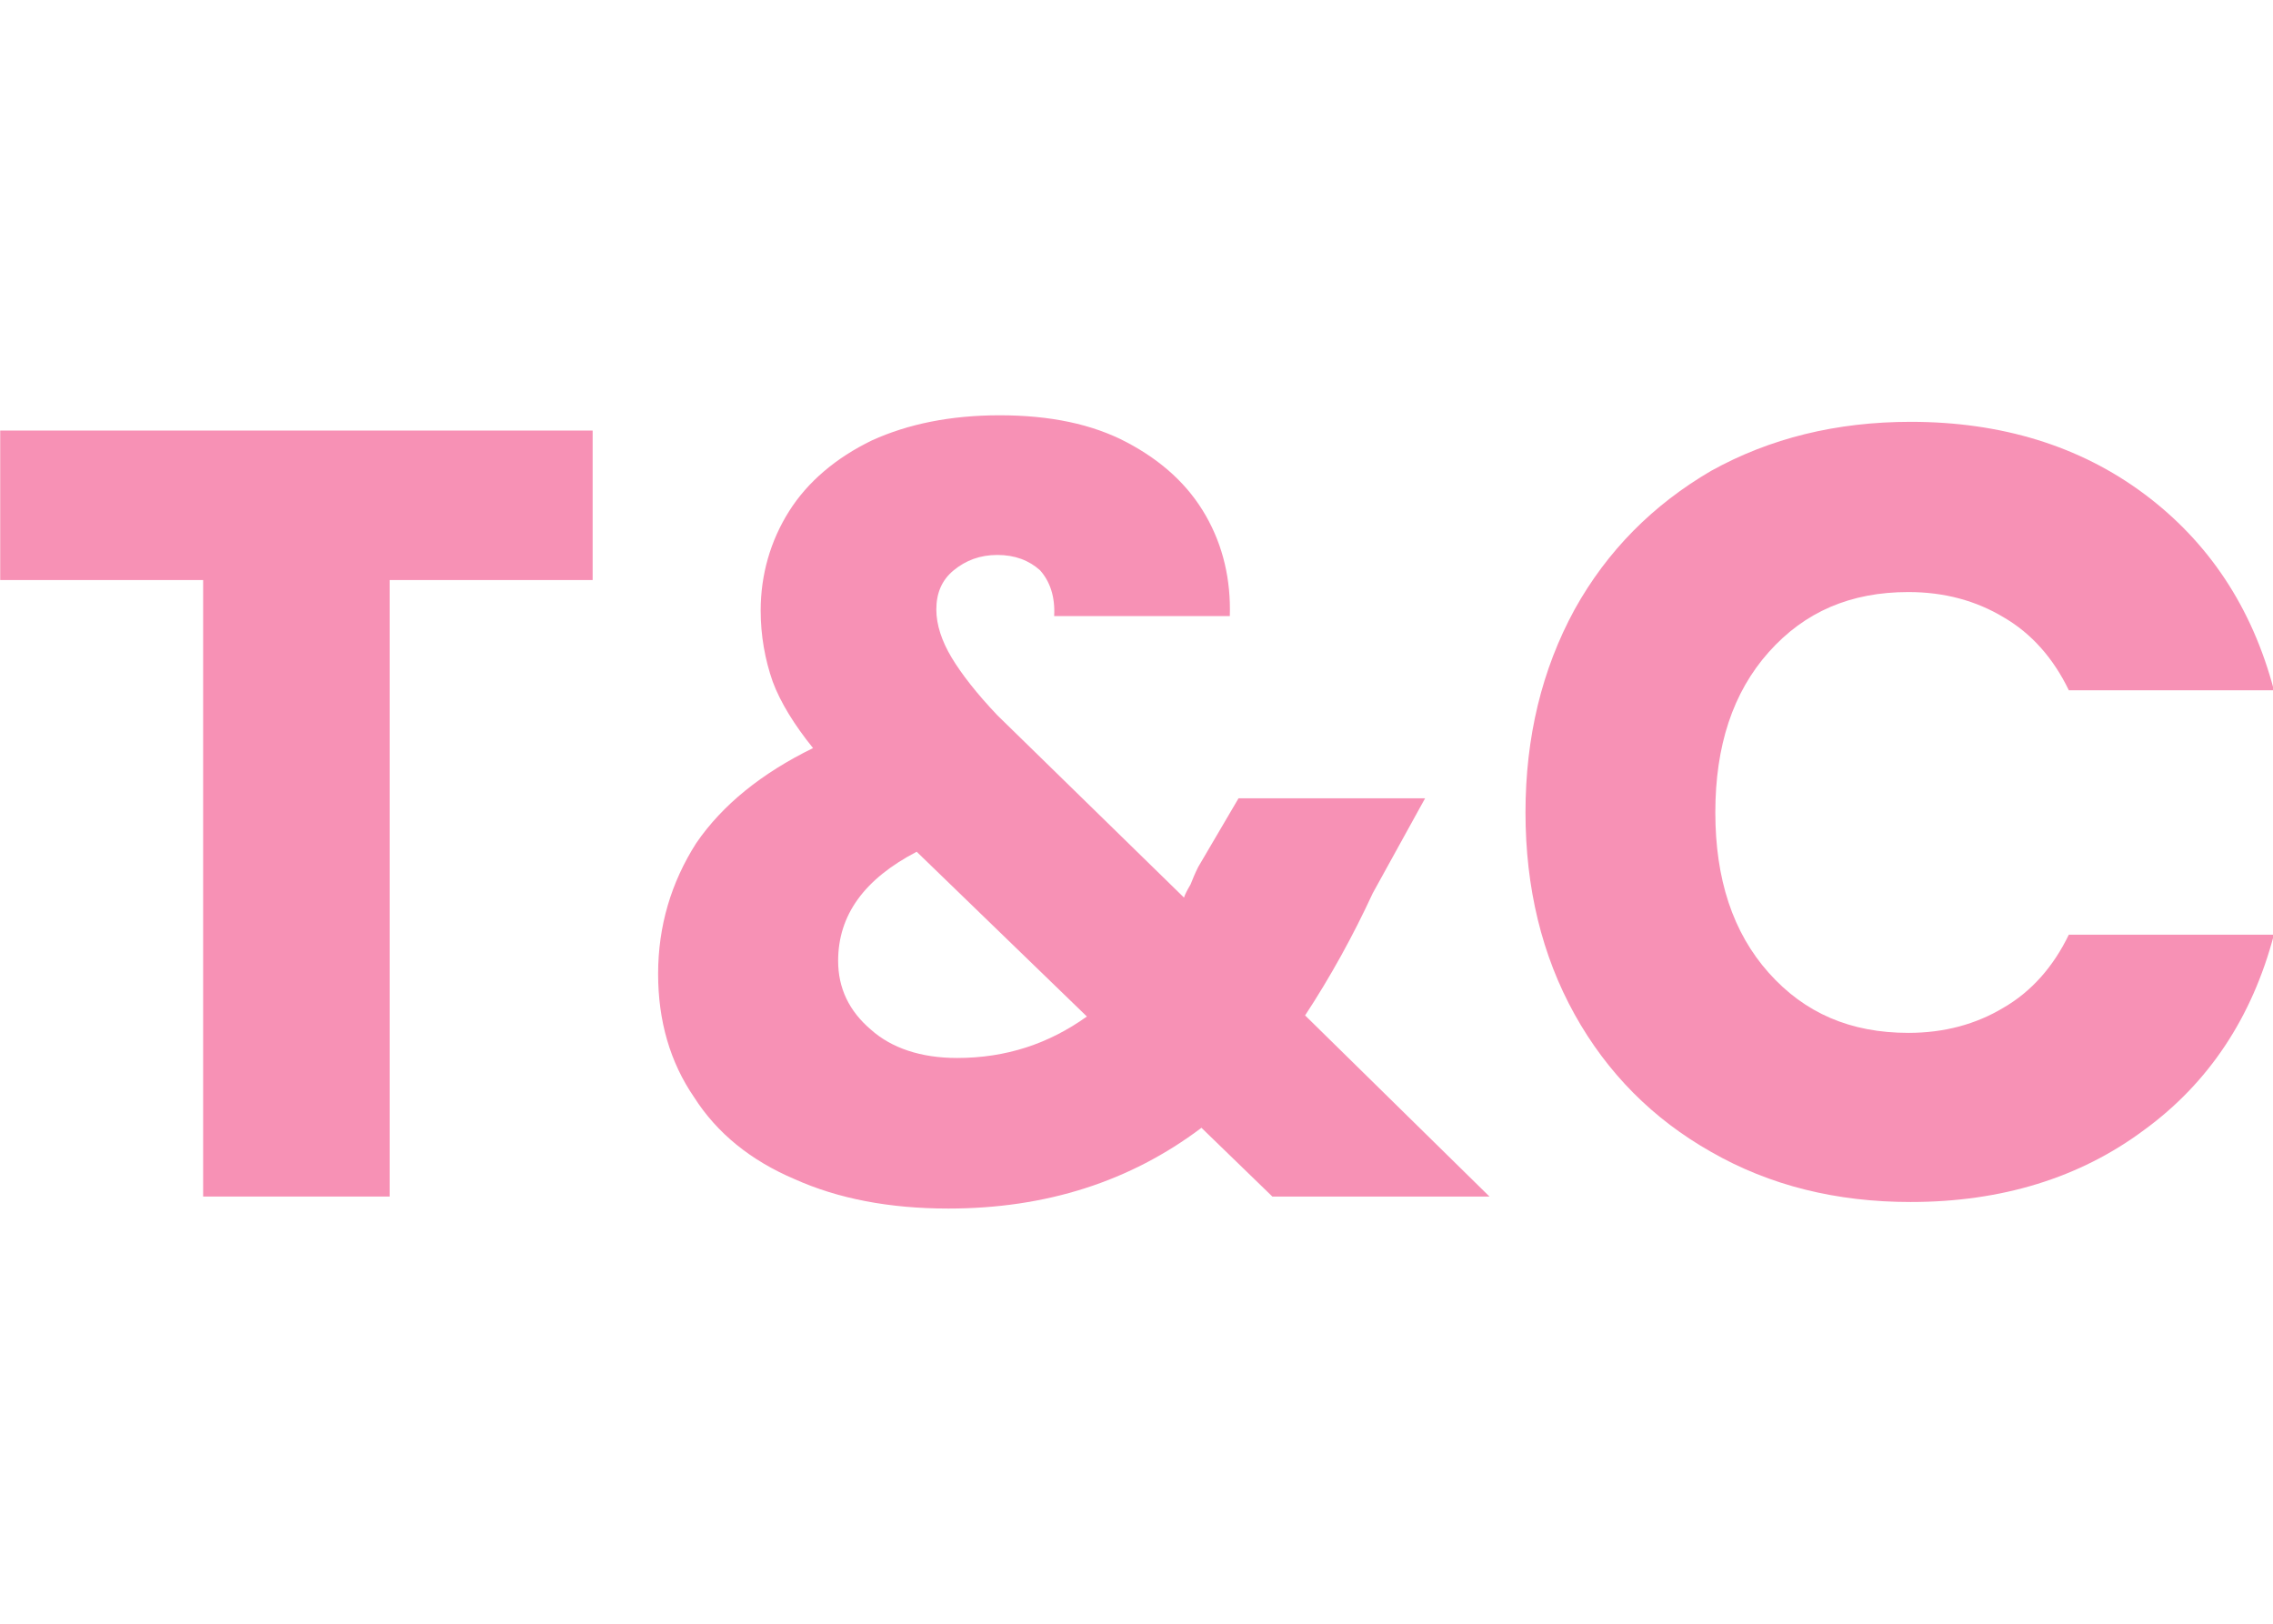 <?xml version="1.0" encoding="UTF-8" standalone="no"?>
<!DOCTYPE svg PUBLIC "-//W3C//DTD SVG 1.1//EN" "http://www.w3.org/Graphics/SVG/1.1/DTD/svg11.dtd">
<svg width="100%" height="100%" viewBox="0 0 70 50" version="1.1" xmlns="http://www.w3.org/2000/svg" xmlns:xlink="http://www.w3.org/1999/xlink" xml:space="preserve" xmlns:serif="http://www.serif.com/" style="fill-rule:evenodd;clip-rule:evenodd;stroke-linejoin:round;stroke-miterlimit:2;">
    <g transform="matrix(0.672,0,0,0.672,-18.716,20.12)">
        <g transform="matrix(50,0,0,50,26.661,24.889)">
            <path d="M0.567,-0.702L0.567,-0.565L0.381,-0.565L0.381,-0L0.21,-0L0.21,-0.565L0.024,-0.565L0.024,-0.702L0.567,-0.702Z" style="fill:rgb(247,145,181);fill-rule:nonzero;"/>
        </g>
        <g transform="matrix(50,0,0,50,56.211,24.889)">
            <path d="M0.599,-0L0.534,-0.063C0.469,-0.014 0.392,0.011 0.302,0.011C0.248,0.011 0.201,0.002 0.161,-0.016C0.121,-0.033 0.09,-0.058 0.069,-0.091C0.047,-0.123 0.036,-0.161 0.036,-0.204C0.036,-0.248 0.048,-0.288 0.071,-0.324C0.095,-0.359 0.131,-0.388 0.178,-0.411C0.161,-0.432 0.148,-0.453 0.141,-0.472C0.134,-0.492 0.13,-0.514 0.13,-0.537C0.13,-0.57 0.139,-0.601 0.156,-0.628C0.173,-0.655 0.199,-0.677 0.232,-0.693C0.265,-0.708 0.304,-0.716 0.349,-0.716C0.395,-0.716 0.434,-0.708 0.466,-0.691C0.498,-0.674 0.522,-0.652 0.538,-0.624C0.554,-0.596 0.561,-0.565 0.56,-0.532L0.399,-0.532C0.4,-0.55 0.395,-0.564 0.386,-0.574C0.376,-0.583 0.363,-0.588 0.347,-0.588C0.331,-0.588 0.318,-0.583 0.307,-0.574C0.296,-0.565 0.291,-0.553 0.291,-0.538C0.291,-0.524 0.296,-0.509 0.305,-0.494C0.314,-0.479 0.328,-0.461 0.347,-0.441L0.518,-0.274C0.519,-0.277 0.521,-0.281 0.524,-0.286C0.526,-0.291 0.528,-0.296 0.531,-0.302L0.568,-0.365L0.739,-0.365L0.691,-0.278C0.673,-0.239 0.652,-0.201 0.629,-0.166L0.798,-0L0.599,-0ZM0.31,-0.127C0.355,-0.127 0.394,-0.14 0.429,-0.165L0.273,-0.316C0.225,-0.291 0.201,-0.258 0.201,-0.216C0.201,-0.191 0.211,-0.17 0.231,-0.153C0.25,-0.136 0.277,-0.127 0.31,-0.127Z" style="fill:rgb(247,145,181);fill-rule:nonzero;"/>
        </g>
        <g transform="matrix(50,0,0,50,96.111,24.889)">
            <path d="M0.033,-0.352C0.033,-0.421 0.048,-0.483 0.078,-0.538C0.108,-0.592 0.15,-0.634 0.203,-0.665C0.257,-0.695 0.318,-0.71 0.386,-0.71C0.469,-0.71 0.541,-0.688 0.6,-0.644C0.659,-0.6 0.699,-0.54 0.719,-0.464L0.531,-0.464C0.517,-0.493 0.497,-0.516 0.471,-0.531C0.446,-0.546 0.417,-0.554 0.384,-0.554C0.331,-0.554 0.289,-0.536 0.256,-0.499C0.223,-0.462 0.207,-0.413 0.207,-0.352C0.207,-0.291 0.223,-0.242 0.256,-0.205C0.289,-0.168 0.331,-0.15 0.384,-0.15C0.417,-0.15 0.446,-0.158 0.471,-0.173C0.497,-0.188 0.517,-0.211 0.531,-0.24L0.719,-0.24C0.699,-0.164 0.659,-0.104 0.6,-0.061C0.541,-0.017 0.469,0.005 0.386,0.005C0.318,0.005 0.257,-0.01 0.203,-0.041C0.15,-0.071 0.108,-0.113 0.078,-0.167C0.048,-0.221 0.033,-0.283 0.033,-0.352Z" style="fill:rgb(247,145,181);fill-rule:nonzero;"/>
        </g>
    </g>
</svg>
